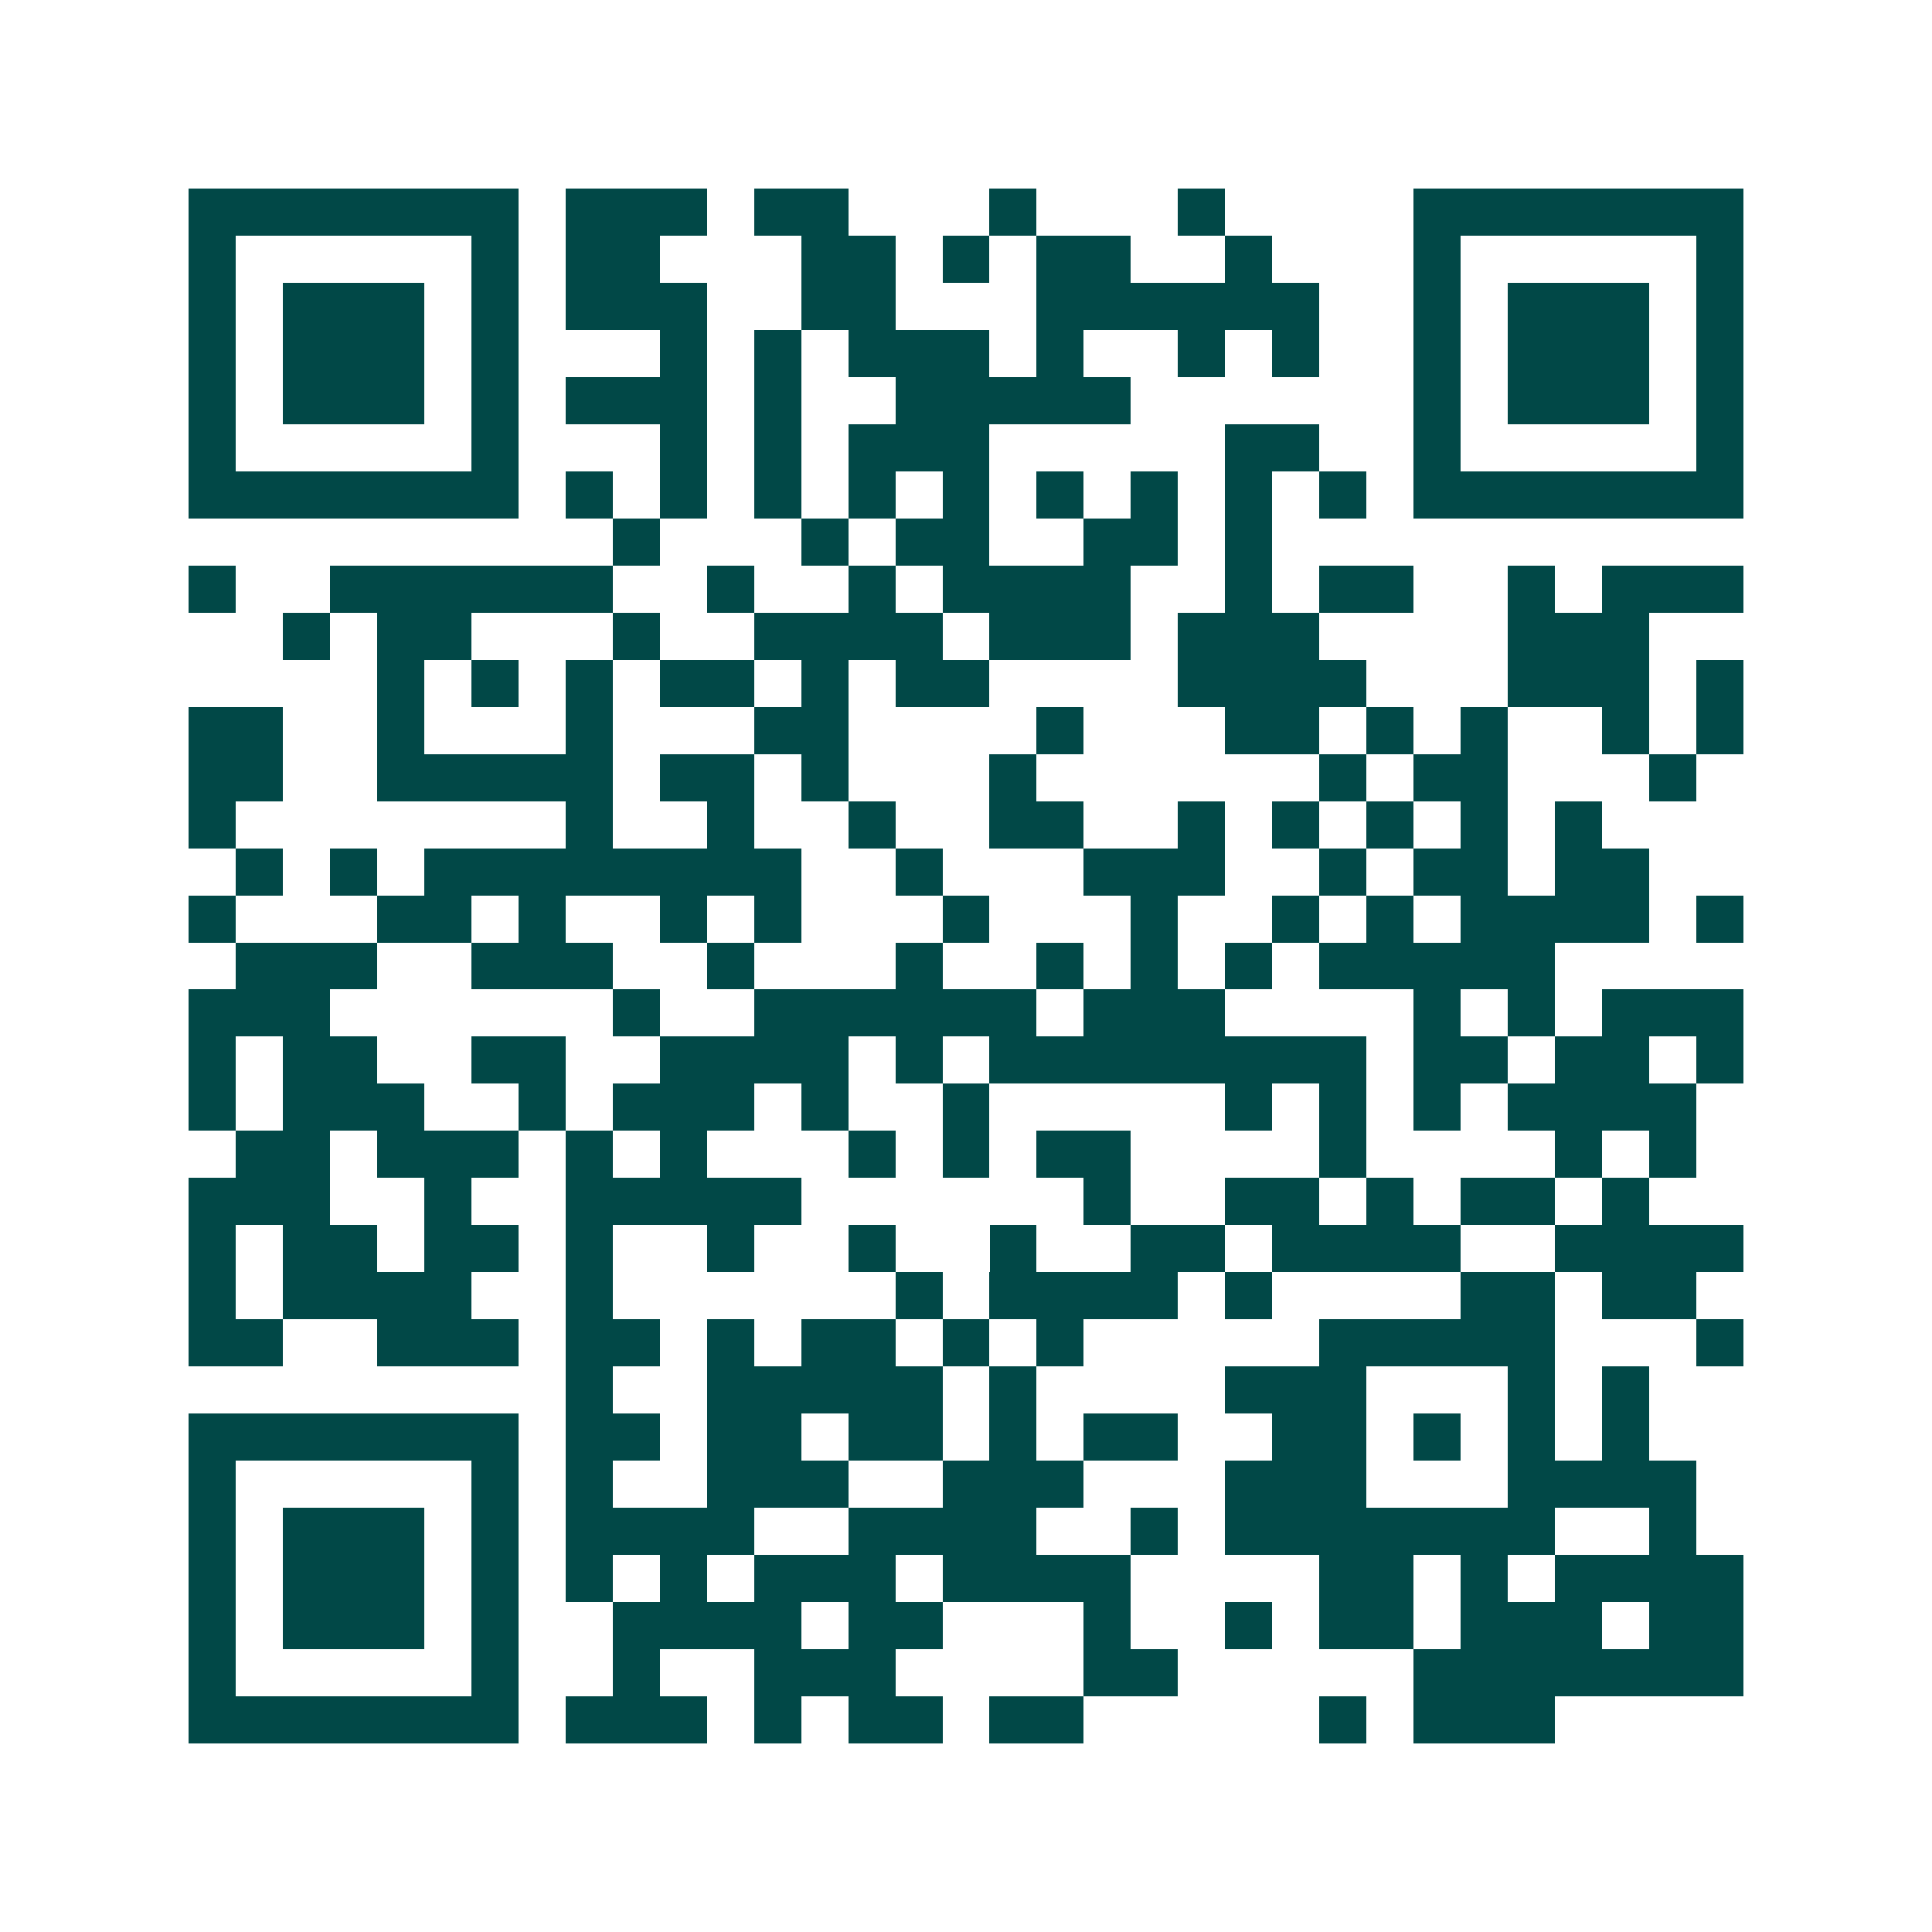 <svg xmlns="http://www.w3.org/2000/svg" width="200" height="200" viewBox="0 0 41 41" shape-rendering="crispEdges"><path fill="#ffffff" d="M0 0h41v41H0z"/><path stroke="#014847" d="M4 4.5h7m1 0h3m1 0h2m3 0h1m3 0h1m4 0h7M4 5.5h1m5 0h1m1 0h2m3 0h2m1 0h1m1 0h2m2 0h1m3 0h1m5 0h1M4 6.5h1m1 0h3m1 0h1m1 0h3m2 0h2m3 0h6m2 0h1m1 0h3m1 0h1M4 7.5h1m1 0h3m1 0h1m3 0h1m1 0h1m1 0h3m1 0h1m2 0h1m1 0h1m2 0h1m1 0h3m1 0h1M4 8.5h1m1 0h3m1 0h1m1 0h3m1 0h1m2 0h5m6 0h1m1 0h3m1 0h1M4 9.5h1m5 0h1m3 0h1m1 0h1m1 0h3m5 0h2m2 0h1m5 0h1M4 10.5h7m1 0h1m1 0h1m1 0h1m1 0h1m1 0h1m1 0h1m1 0h1m1 0h1m1 0h1m1 0h7M13 11.5h1m3 0h1m1 0h2m2 0h2m1 0h1M4 12.5h1m2 0h6m2 0h1m2 0h1m1 0h4m2 0h1m1 0h2m2 0h1m1 0h3M6 13.5h1m1 0h2m3 0h1m2 0h4m1 0h3m1 0h3m4 0h3M8 14.5h1m1 0h1m1 0h1m1 0h2m1 0h1m1 0h2m4 0h4m3 0h3m1 0h1M4 15.5h2m2 0h1m3 0h1m3 0h2m4 0h1m3 0h2m1 0h1m1 0h1m2 0h1m1 0h1M4 16.5h2m2 0h5m1 0h2m1 0h1m3 0h1m6 0h1m1 0h2m3 0h1M4 17.5h1m7 0h1m2 0h1m2 0h1m2 0h2m2 0h1m1 0h1m1 0h1m1 0h1m1 0h1M5 18.5h1m1 0h1m1 0h8m2 0h1m3 0h3m2 0h1m1 0h2m1 0h2M4 19.5h1m3 0h2m1 0h1m2 0h1m1 0h1m3 0h1m3 0h1m2 0h1m1 0h1m1 0h4m1 0h1M5 20.5h3m2 0h3m2 0h1m3 0h1m2 0h1m1 0h1m1 0h1m1 0h5M4 21.5h3m6 0h1m2 0h6m1 0h3m4 0h1m1 0h1m1 0h3M4 22.5h1m1 0h2m2 0h2m2 0h4m1 0h1m1 0h8m1 0h2m1 0h2m1 0h1M4 23.5h1m1 0h3m2 0h1m1 0h3m1 0h1m2 0h1m5 0h1m1 0h1m1 0h1m1 0h4M5 24.5h2m1 0h3m1 0h1m1 0h1m3 0h1m1 0h1m1 0h2m4 0h1m4 0h1m1 0h1M4 25.5h3m2 0h1m2 0h5m6 0h1m2 0h2m1 0h1m1 0h2m1 0h1M4 26.5h1m1 0h2m1 0h2m1 0h1m2 0h1m2 0h1m2 0h1m2 0h2m1 0h4m2 0h4M4 27.5h1m1 0h4m2 0h1m6 0h1m1 0h4m1 0h1m4 0h2m1 0h2M4 28.5h2m2 0h3m1 0h2m1 0h1m1 0h2m1 0h1m1 0h1m5 0h5m3 0h1M12 29.5h1m2 0h5m1 0h1m4 0h3m3 0h1m1 0h1M4 30.5h7m1 0h2m1 0h2m1 0h2m1 0h1m1 0h2m2 0h2m1 0h1m1 0h1m1 0h1M4 31.5h1m5 0h1m1 0h1m2 0h3m2 0h3m3 0h3m3 0h4M4 32.5h1m1 0h3m1 0h1m1 0h4m2 0h4m2 0h1m1 0h7m2 0h1M4 33.5h1m1 0h3m1 0h1m1 0h1m1 0h1m1 0h3m1 0h4m4 0h2m1 0h1m1 0h4M4 34.5h1m1 0h3m1 0h1m2 0h4m1 0h2m3 0h1m2 0h1m1 0h2m1 0h3m1 0h2M4 35.5h1m5 0h1m2 0h1m2 0h3m4 0h2m5 0h7M4 36.5h7m1 0h3m1 0h1m1 0h2m1 0h2m5 0h1m1 0h3"/></svg>
